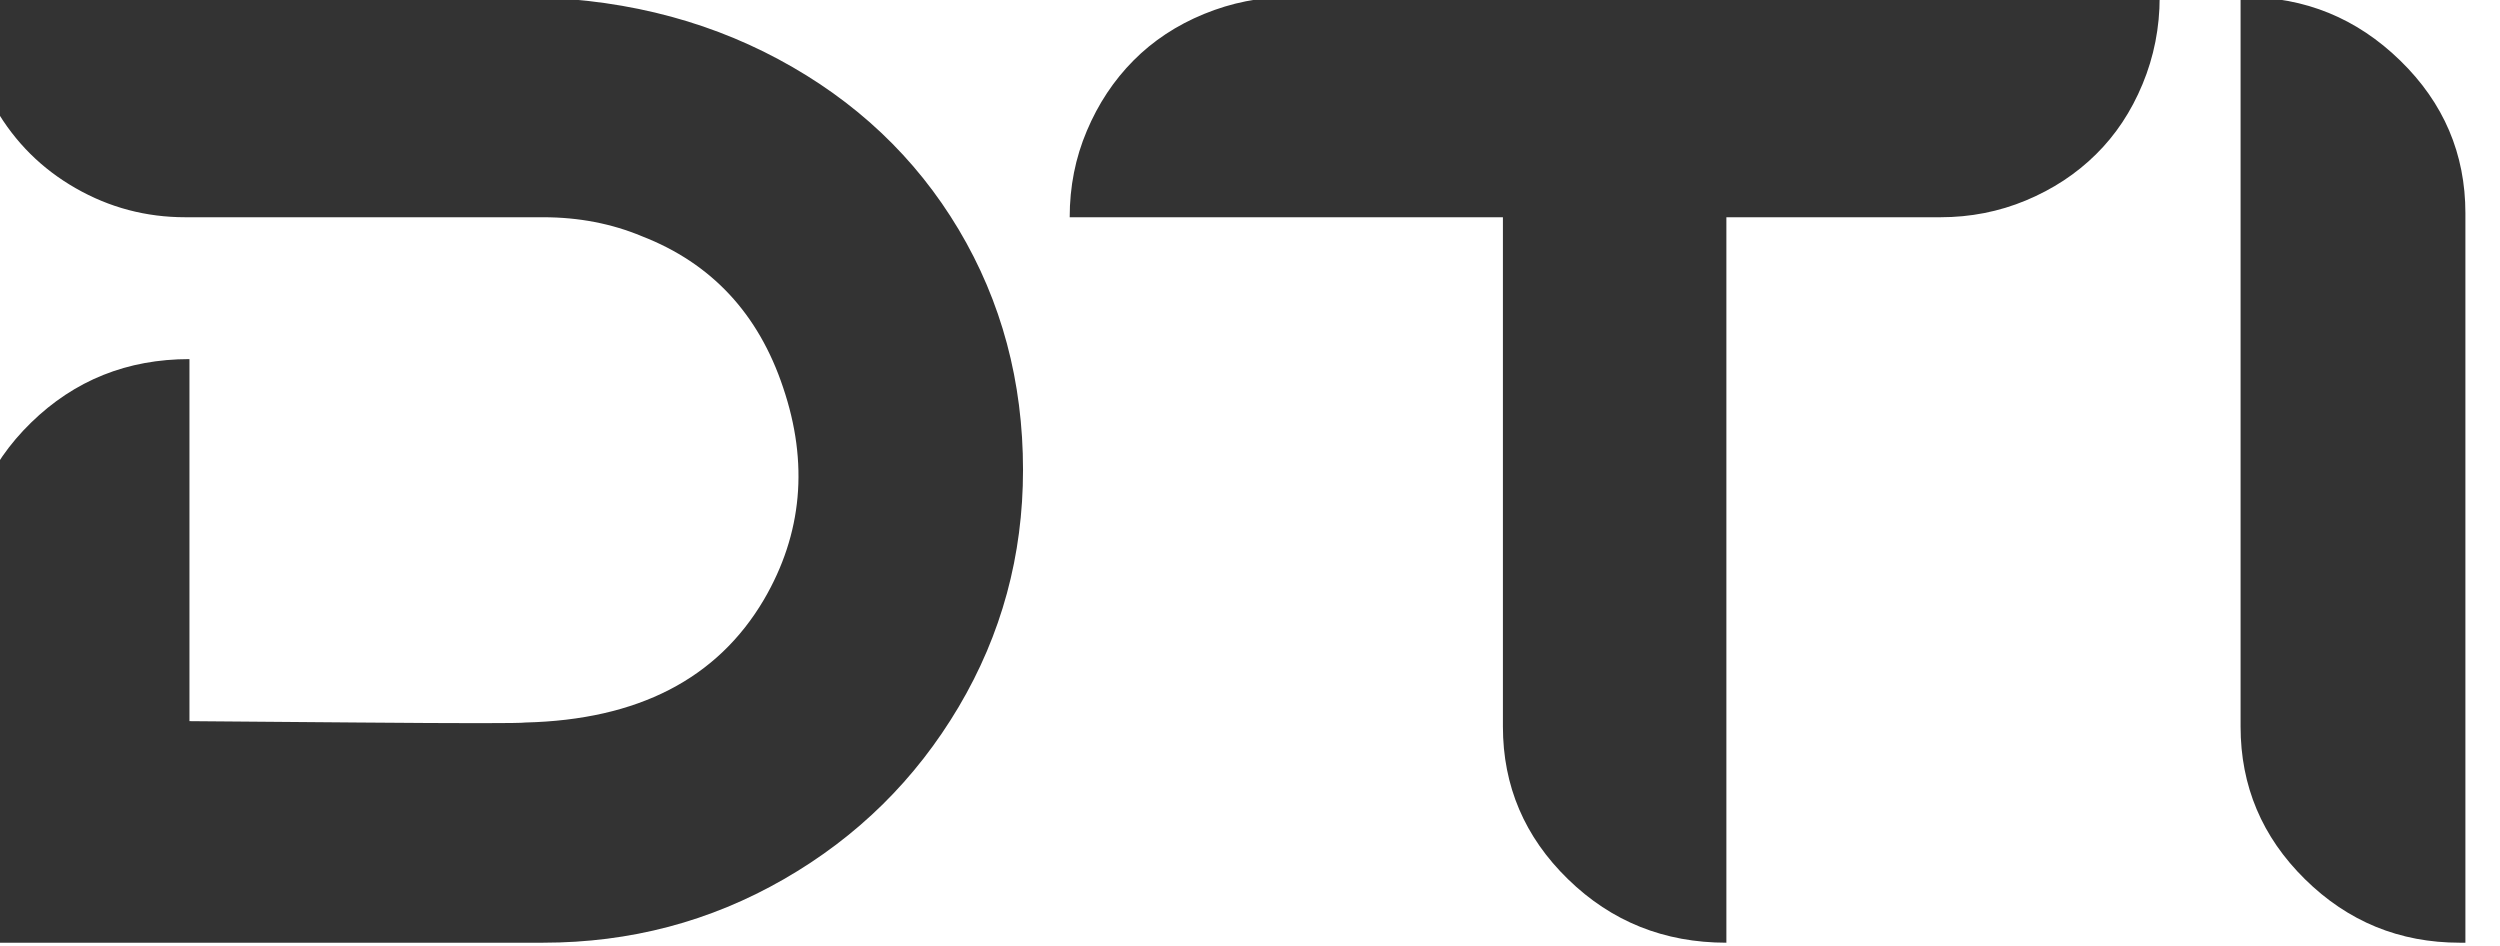 <?xml version="1.0" encoding="UTF-8"?>
<!DOCTYPE svg PUBLIC "-//W3C//DTD SVG 1.1//EN" "http://www.w3.org/Graphics/SVG/1.1/DTD/svg11.dtd">
<!-- Creator: CorelDRAW 2021 (64 Bit) -->
<svg xmlns="http://www.w3.org/2000/svg" xml:space="preserve" width="3.133mm" height="1.185mm" version="1.1" style="shape-rendering:geometricPrecision; text-rendering:geometricPrecision; image-rendering:optimizeQuality; fill-rule:evenodd; clip-rule:evenodd"
viewBox="0 0 313.26 118.52"
 xmlns:xlink="http://www.w3.org/1999/xlink"
 xmlns:xodm="http://www.corel.com/coreldraw/odm/2003">
 <defs>
  <style type="text/css">
   <![CDATA[
    .fil0 {fill:#333333;fill-rule:nonzero}
   ]]>
  </style>
 </defs>
 <g id="Camada_x0020_1">
  <path class="fil0" d="M-4.31 72.28c0,-7.57 2.72,-14 8.16,-19.31 5.45,-5.31 12.06,-7.96 19.85,-7.96l0 45.38c0.69,0 7.71,0.06 21.06,0.17 13.34,0.11 20.36,0.11 21.05,0 14.09,-0.34 24.05,-5.47 29.9,-15.41 4.81,-8.24 5.61,-17.1 2.4,-26.58 -3.09,-9.26 -8.99,-15.58 -17.7,-18.96 -3.78,-1.58 -7.9,-2.38 -12.37,-2.38l-44.85 0c-4.93,0 -9.51,-1.21 -13.75,-3.64 -4.24,-2.42 -7.59,-5.75 -10.05,-9.99 -2.47,-4.23 -3.7,-8.89 -3.7,-13.97l69.09 0c12.14,0 23.05,2.6 32.73,7.79 9.68,5.19 17.21,12.31 22.6,21.34 5.38,9.03 8.07,19.08 8.07,30.14 0,10.72 -2.69,20.63 -8.07,29.71 -5.39,9.09 -12.69,16.29 -21.91,21.59 -9.23,5.31 -19.28,7.96 -30.16,7.96l-72.35 0 0 -45.88zm274.96 -72.65c0,3.84 -0.72,7.48 -2.15,10.92 -1.43,3.45 -3.38,6.38 -5.85,8.81 -2.46,2.43 -5.38,4.35 -8.76,5.76 -3.38,1.41 -6.96,2.11 -10.74,2.11l-26.81 0 0 90.93c-7.79,0 -14.4,-2.65 -19.85,-7.96 -5.44,-5.3 -8.16,-11.68 -8.16,-19.13l0 -63.84 -54.3 0c0,-3.83 0.71,-7.44 2.15,-10.83 1.43,-3.39 3.38,-6.33 5.84,-8.81 2.46,-2.48 5.41,-4.43 8.85,-5.84 3.44,-1.41 6.99,-2.12 10.65,-2.12l109.13 0zm38.32 27.1l0 91.43 -0.69 0c-7.56,0 -14.03,-2.65 -19.42,-7.96 -5.38,-5.3 -8.07,-11.68 -8.07,-19.13l0 -91.44 0.51 0c7.56,0 14.06,2.66 19.5,7.96 5.45,5.31 8.17,11.69 8.17,19.14z"/>
 </g>
</svg>

